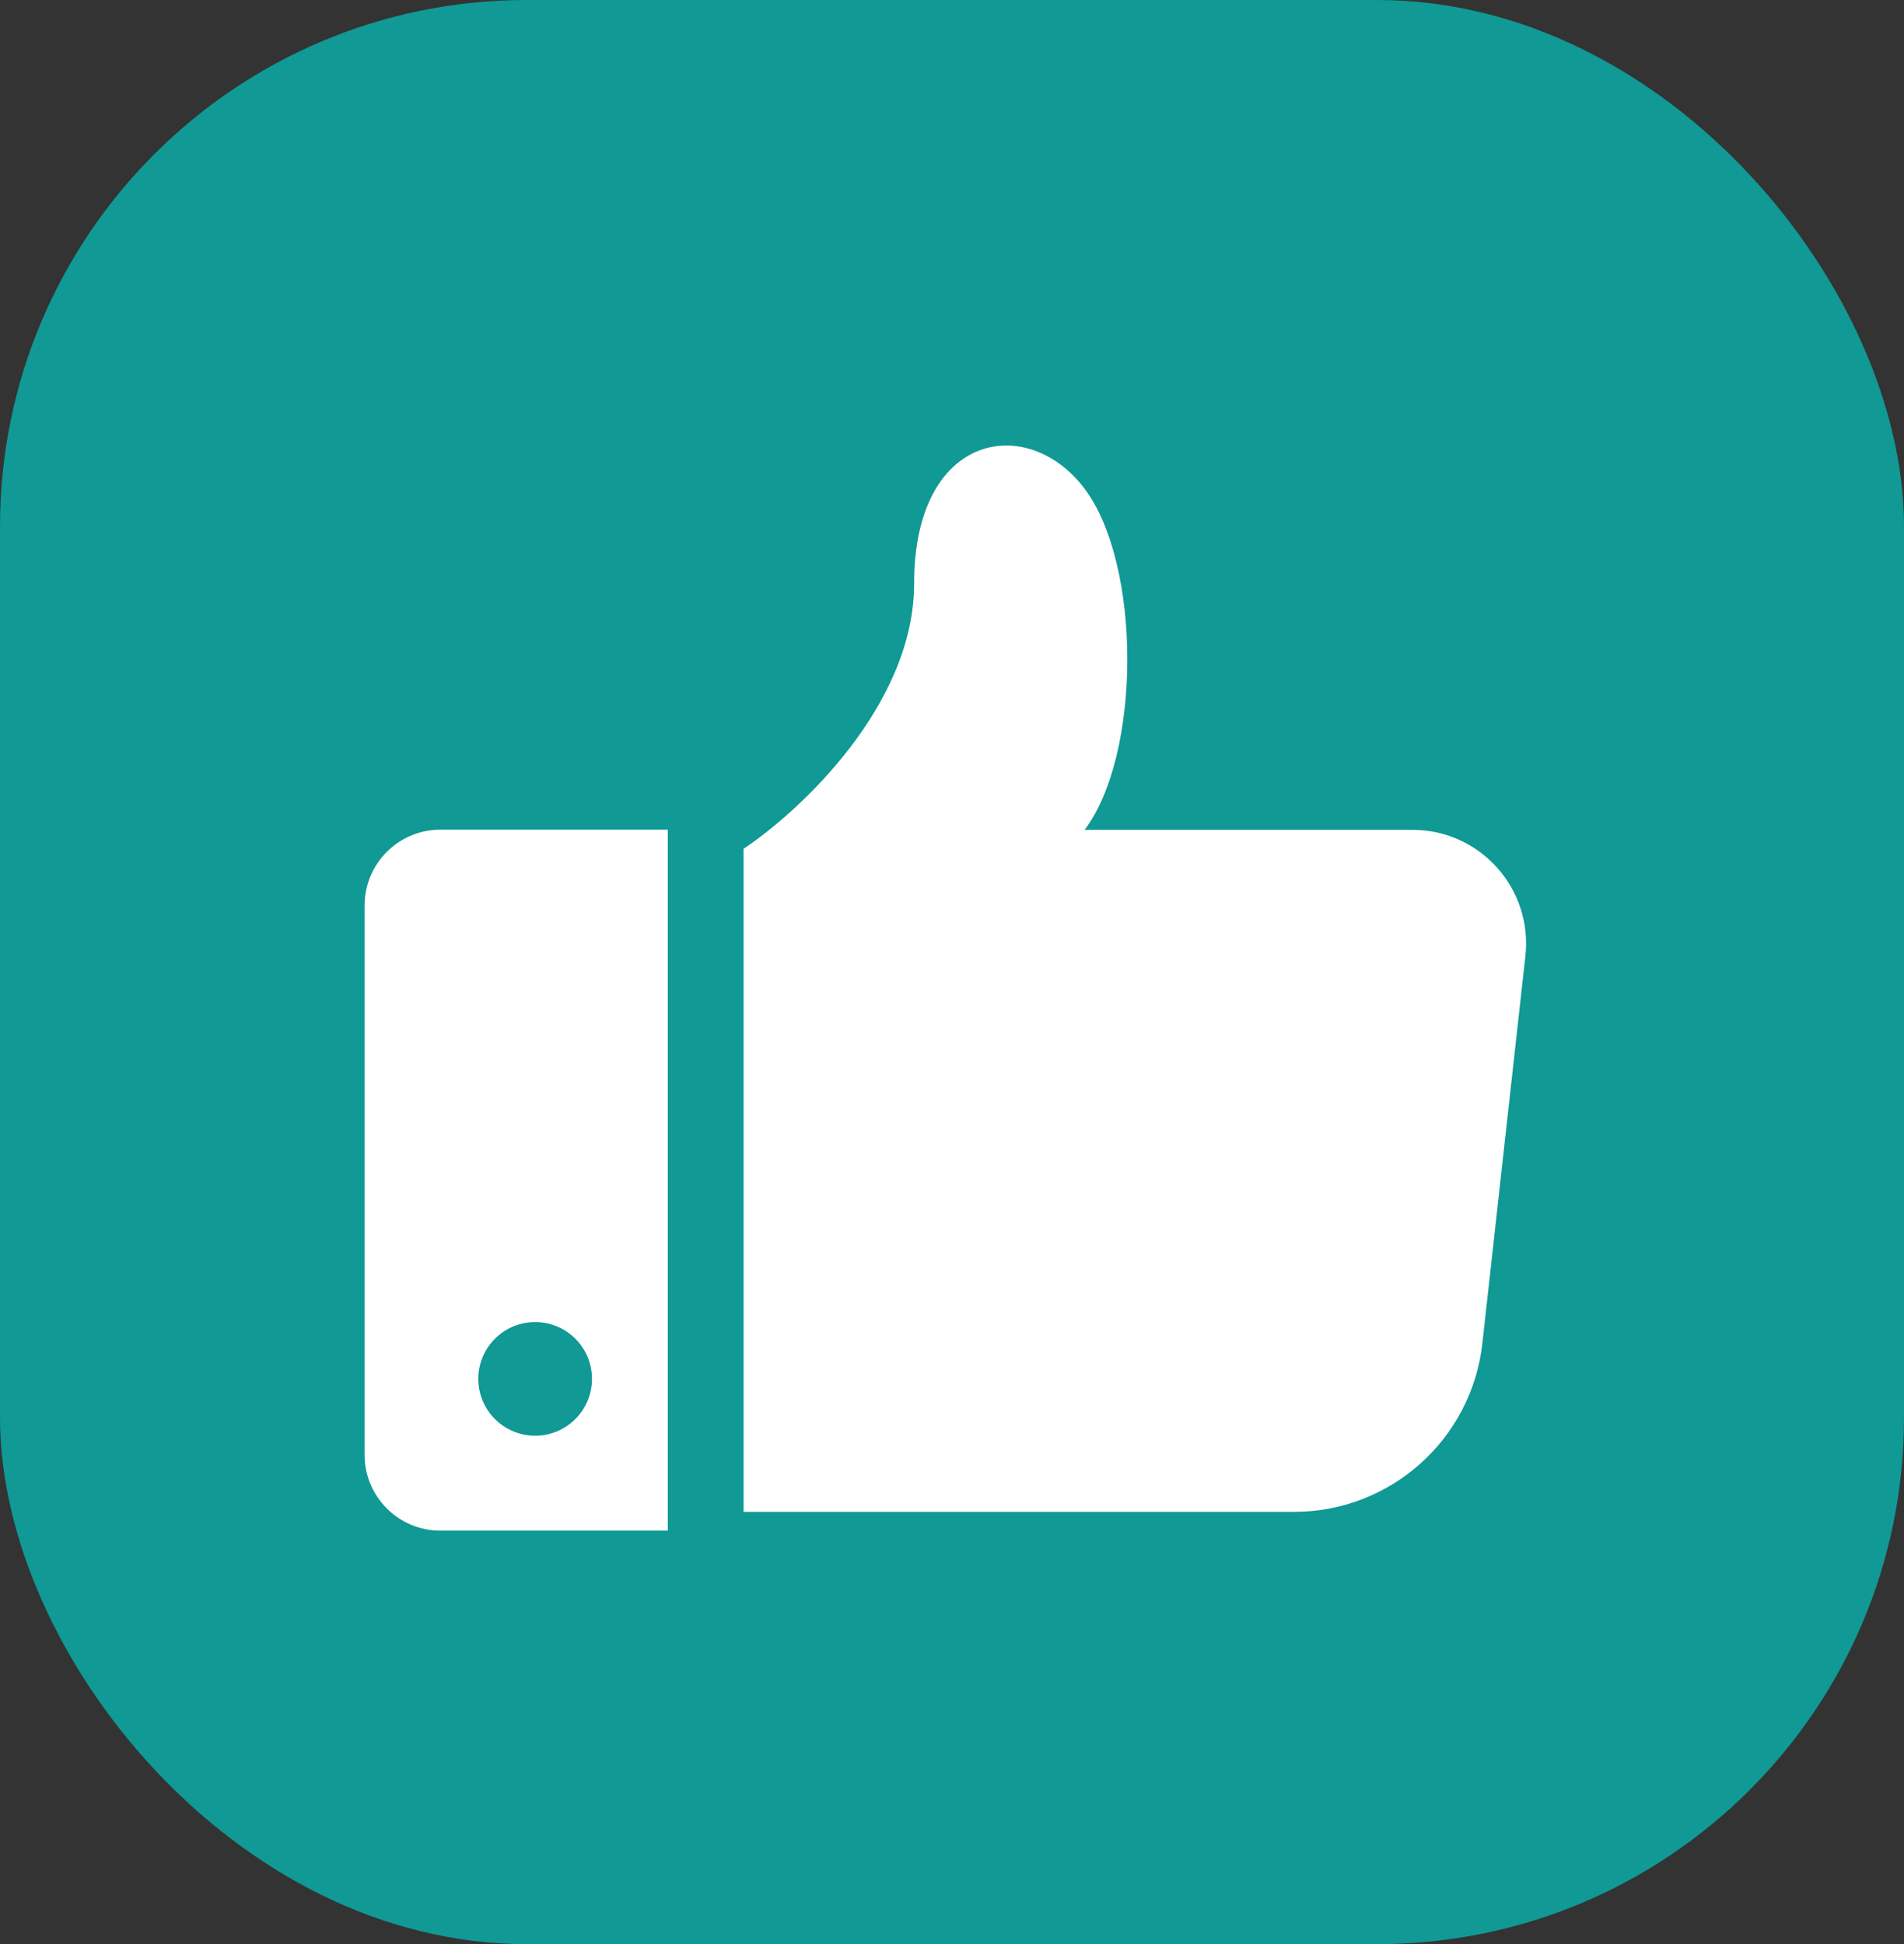 <svg width="47" height="48" viewBox="0 0 47 48" fill="none" xmlns="http://www.w3.org/2000/svg">
<rect x="0" y="0" width="47" height="48" fill="#333333" stroke="none"/>
<rect width="47" height="48" rx="13" fill="#109995"/>
<path d="M9 35.92V22.355C9 21.322 9.838 20.484 10.871 20.484H16.484V37.791H10.871C9.838 37.791 9 36.953 9 35.92Z" fill="white"/>
<path d="M22.565 14.408C22.565 17.401 19.759 20.02 18.355 20.956V37.327H31.943C34.326 37.327 36.329 35.535 36.592 33.166L37.654 23.605C37.839 21.942 36.538 20.488 34.865 20.488H26.775C28.178 18.617 28.178 13.94 26.775 12.069C25.372 10.198 22.565 10.666 22.565 14.408Z" fill="white"/>
<circle cx="13.21" cy="34.044" r="1.403" fill="#109995"/>
</svg>
